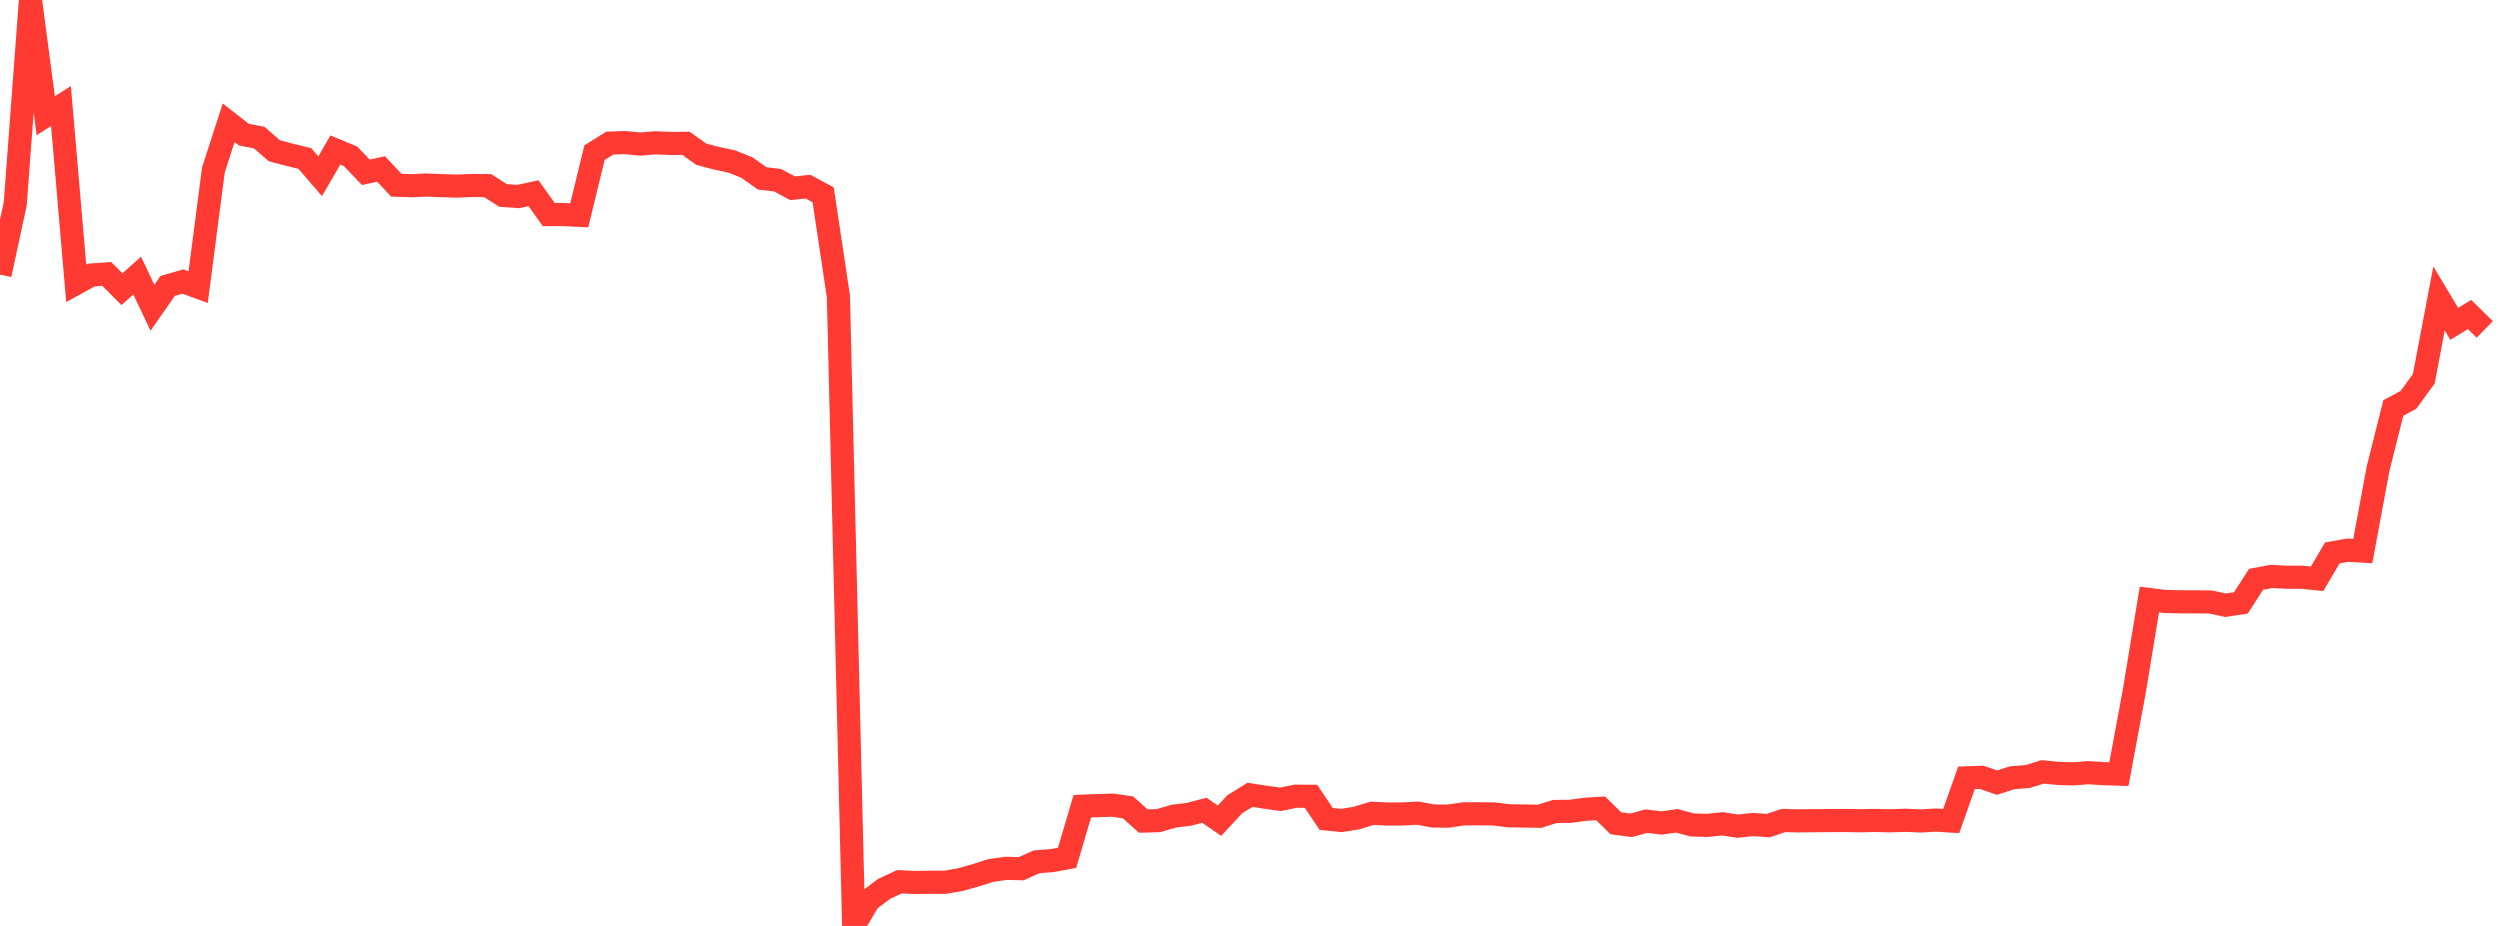 <?xml version="1.0" standalone="no"?>
<!DOCTYPE svg PUBLIC "-//W3C//DTD SVG 1.1//EN" "http://www.w3.org/Graphics/SVG/1.1/DTD/svg11.dtd">

<svg width="135" height="50" viewBox="0 0 135 50" preserveAspectRatio="none" 
  xmlns="http://www.w3.org/2000/svg"
  xmlns:xlink="http://www.w3.org/1999/xlink">


<polyline points="0.0, 14.827 0.823, 11.006 1.646, 0.0 2.47, 6.249 3.293, 5.727 4.116, 15.302 4.939, 14.851 5.762, 14.791 6.585, 15.615 7.409, 14.883 8.232, 16.618 9.055, 15.439 9.878, 15.204 10.701, 15.506 11.524, 9.174 12.348, 6.63 13.171, 7.272 13.994, 7.428 14.817, 8.142 15.64, 8.358 16.463, 8.56 17.287, 9.518 18.11, 8.101 18.933, 8.442 19.756, 9.305 20.579, 9.124 21.402, 10.001 22.226, 10.029 23.049, 9.992 23.872, 10.027 24.695, 10.049 25.518, 10.015 26.341, 10.026 27.165, 10.553 27.988, 10.612 28.811, 10.433 29.634, 11.589 30.457, 11.587 31.28, 11.627 32.104, 8.244 32.927, 7.729 33.75, 7.699 34.573, 7.779 35.396, 7.711 36.22, 7.746 37.043, 7.739 37.866, 8.327 38.689, 8.546 39.512, 8.72 40.335, 9.049 41.159, 9.634 41.982, 9.729 42.805, 10.167 43.628, 10.077 44.451, 10.52 45.274, 16.001 46.098, 50.0 46.921, 48.615 47.744, 47.998 48.567, 47.615 49.39, 47.655 50.213, 47.641 51.037, 47.644 51.86, 47.499 52.683, 47.268 53.506, 47.006 54.329, 46.89 55.152, 46.909 55.976, 46.538 56.799, 46.473 57.622, 46.324 58.445, 43.535 59.268, 43.503 60.091, 43.48 60.915, 43.6 61.738, 44.337 62.561, 44.314 63.384, 44.071 64.207, 43.973 65.03, 43.753 65.854, 44.316 66.677, 43.428 67.5, 42.921 68.323, 43.048 69.146, 43.163 69.97, 42.994 70.793, 43 71.616, 44.224 72.439, 44.306 73.262, 44.174 74.085, 43.917 74.909, 43.958 75.732, 43.954 76.555, 43.909 77.378, 44.063 78.201, 44.072 79.024, 43.949 79.848, 43.944 80.671, 43.952 81.494, 44.056 82.317, 44.064 83.14, 44.079 83.963, 43.82 84.787, 43.811 85.61, 43.701 86.433, 43.649 87.256, 44.458 88.079, 44.567 88.902, 44.342 89.726, 44.441 90.549, 44.324 91.372, 44.547 92.195, 44.571 93.018, 44.486 93.841, 44.613 94.665, 44.524 95.488, 44.581 96.311, 44.307 97.134, 44.327 97.957, 44.317 98.78, 44.311 99.604, 44.306 100.427, 44.32 101.25, 44.303 102.073, 44.324 102.896, 44.293 103.72, 44.333 104.543, 44.284 105.366, 44.336 106.189, 42.004 107.012, 41.975 107.835, 42.263 108.659, 41.997 109.482, 41.935 110.305, 41.681 111.128, 41.764 111.951, 41.789 112.774, 41.724 113.598, 41.777 114.421, 41.804 115.244, 37.373 116.067, 32.376 116.89, 32.477 117.713, 32.497 118.537, 32.499 119.36, 32.508 120.183, 32.682 121.006, 32.558 121.829, 31.283 122.652, 31.128 123.476, 31.171 124.299, 31.171 125.122, 31.255 125.945, 29.858 126.768, 29.71 127.591, 29.76 128.415, 25.314 129.238, 22.032 130.061, 21.587 130.884, 20.457 131.707, 16.116 132.53, 17.487 133.354, 16.982 134.177, 17.789" fill="none" stroke="#ff3a33" stroke-width="1.25"/>

</svg>